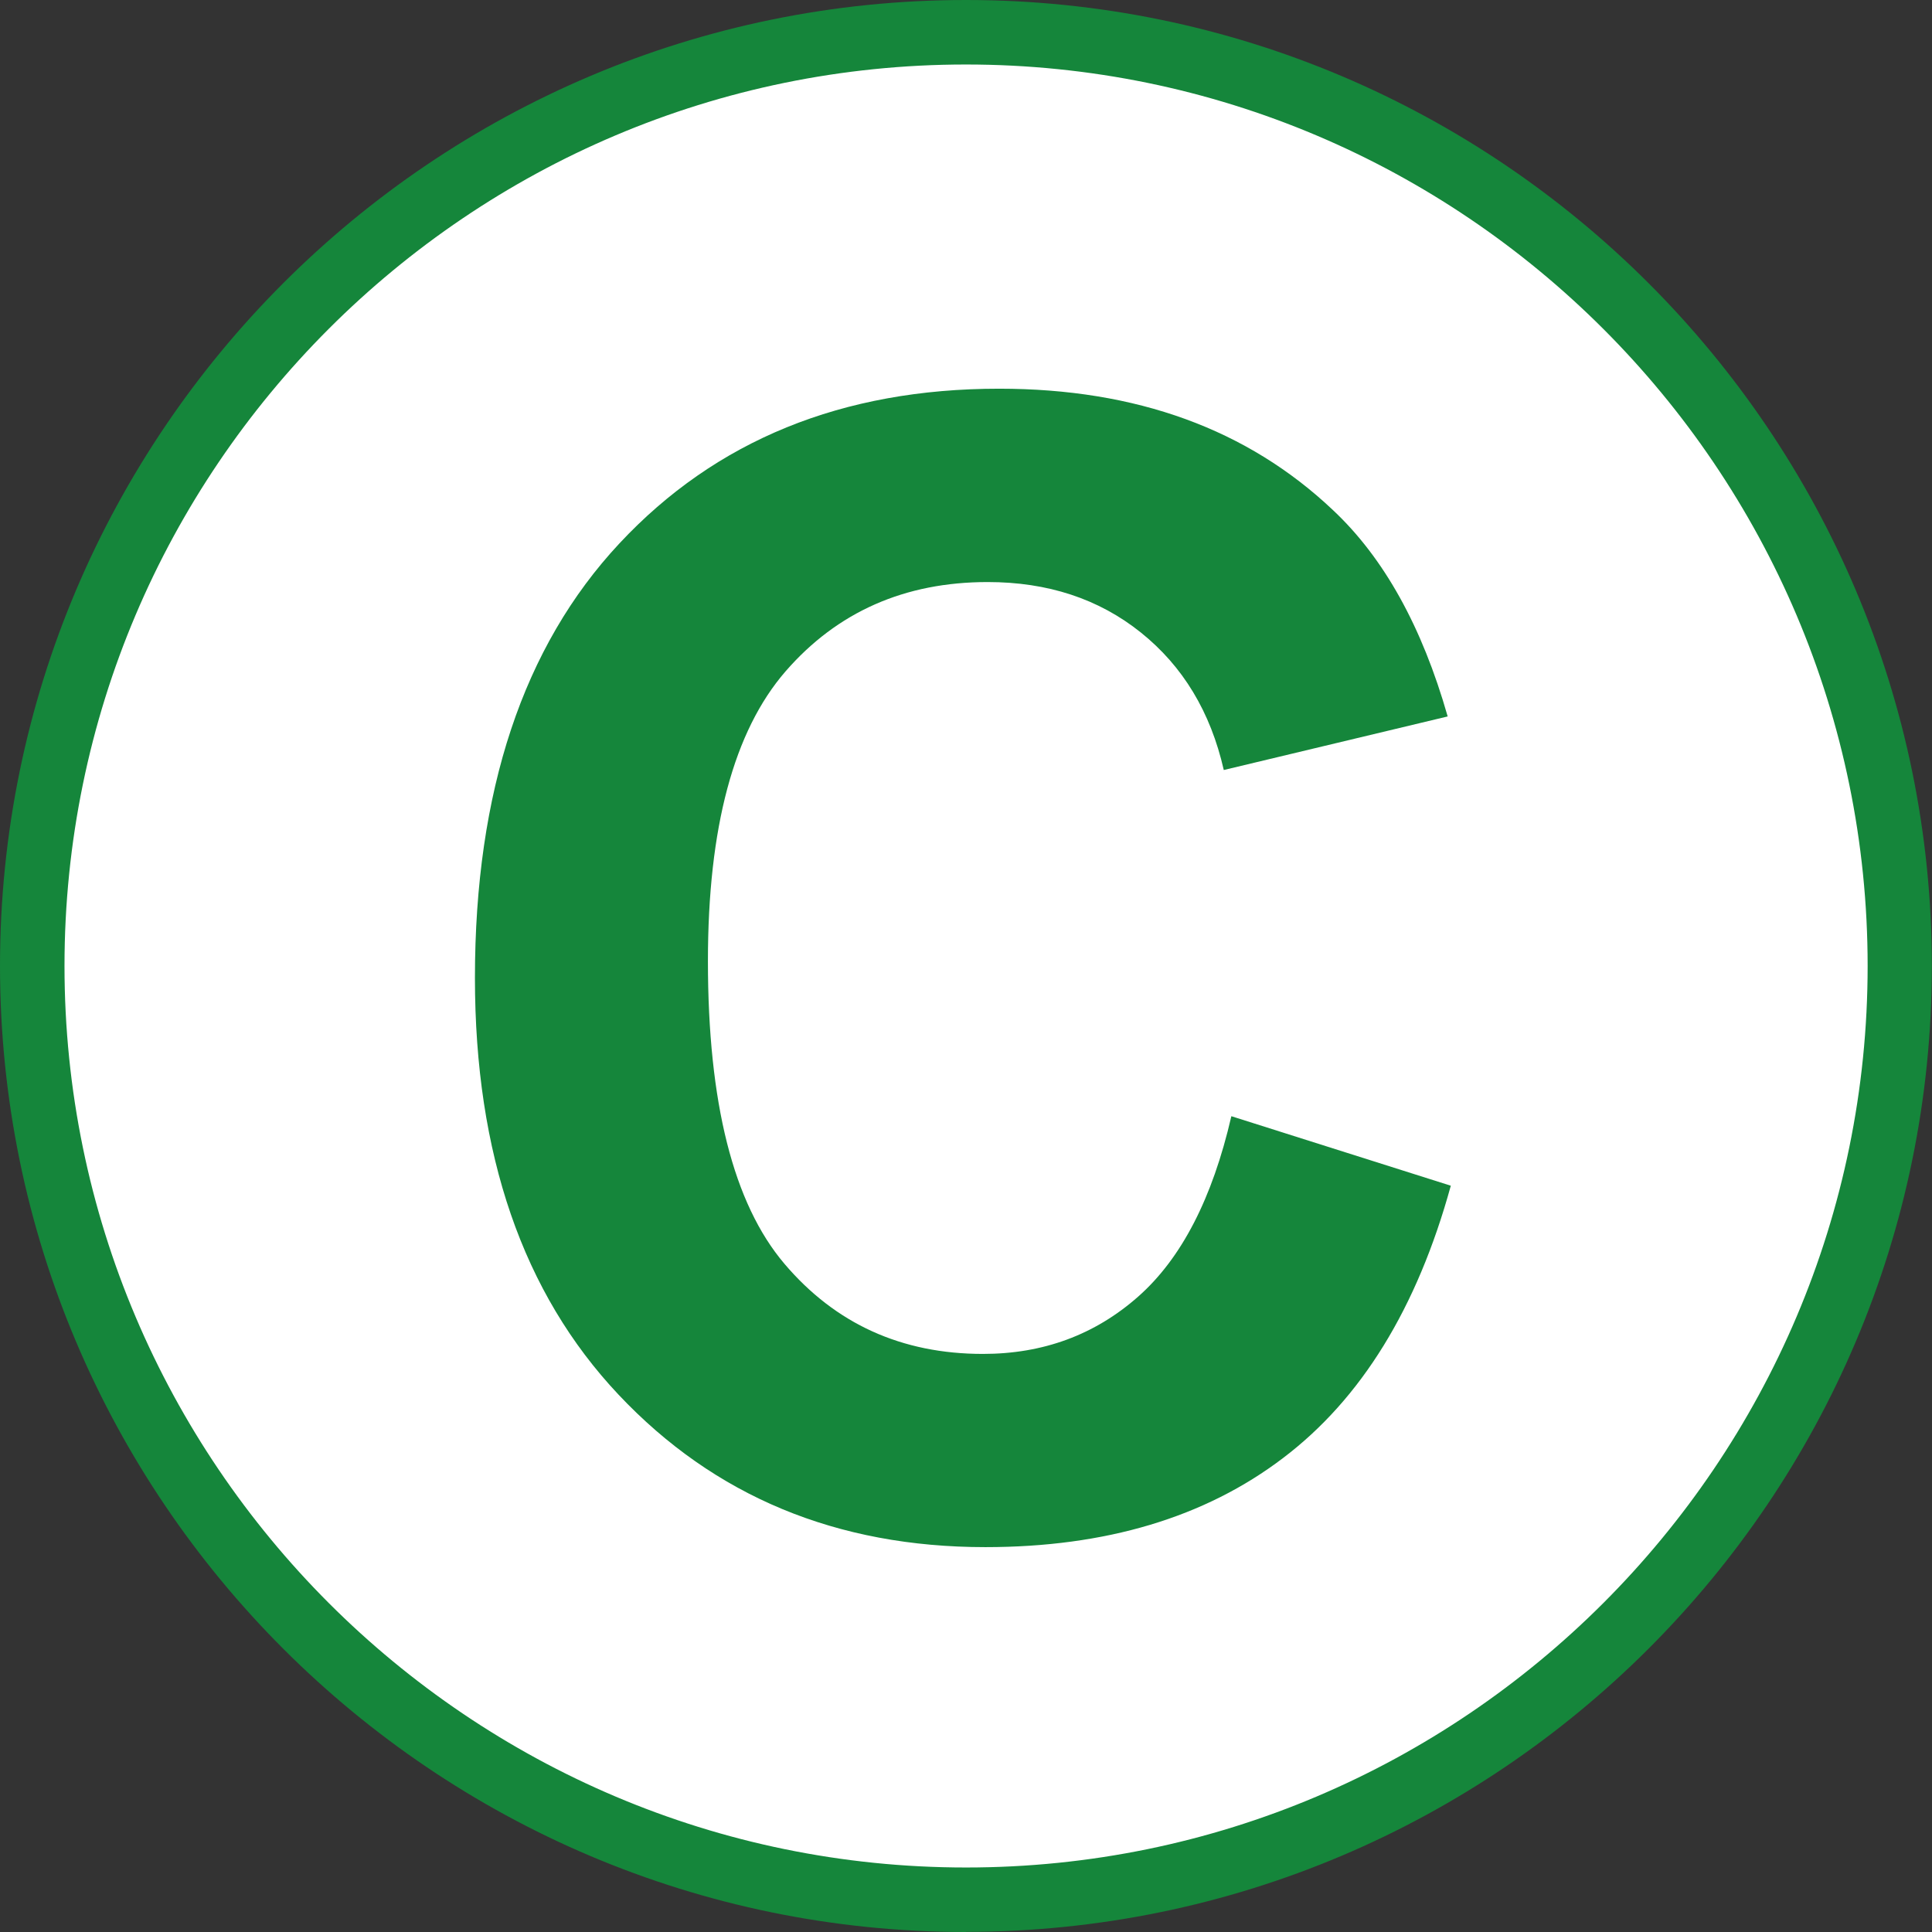 <?xml version="1.0" encoding="UTF-8"?><svg id="_レイヤー_1" xmlns="http://www.w3.org/2000/svg" viewBox="0 0 135.99 135.99"><rect x="0" y="0" width="135.99" height="135.99" fill="#333333" stroke="none"/><defs><style>.cls-1{fill:#fff;}.cls-2{fill:#15863b;}</style></defs><circle class="cls-1" cx="67.99" cy="67.99" r="65.73"/><path class="cls-2" d="M67.99,135.99C30.5,135.99,0,105.49,0,67.99S30.5,0,67.99,0s67.99,30.5,67.99,67.99-30.5,67.99-67.99,67.99ZM67.99,4.54C33,4.54,4.54,33,4.54,67.99s28.47,63.46,63.46,63.46,63.46-28.47,63.46-63.46S102.98,4.54,67.99,4.54Z"/><path class="cls-2" d="M86.68,78.57l15.44,4.89c-2.37,8.61-6.3,15-11.81,19.17-5.5,4.18-12.49,6.27-20.95,6.27-10.47,0-19.08-3.58-25.82-10.73-6.74-7.15-10.11-16.93-10.11-29.34,0-13.12,3.39-23.32,10.17-30.58,6.78-7.26,15.69-10.89,26.73-10.89,9.65,0,17.48,2.85,23.5,8.55,3.59,3.37,6.27,8.21,8.07,14.52l-15.76,3.77c-.93-4.09-2.88-7.31-5.84-9.68-2.96-2.37-6.55-3.55-10.78-3.55-5.84,0-10.59,2.1-14.23,6.29-3.64,4.2-5.46,10.99-5.46,20.39,0,9.97,1.79,17.07,5.38,21.3,3.59,4.23,8.25,6.35,13.98,6.35,4.23,0,7.87-1.34,10.92-4.03,3.05-2.69,5.23-6.92,6.56-12.69Z"/></svg>